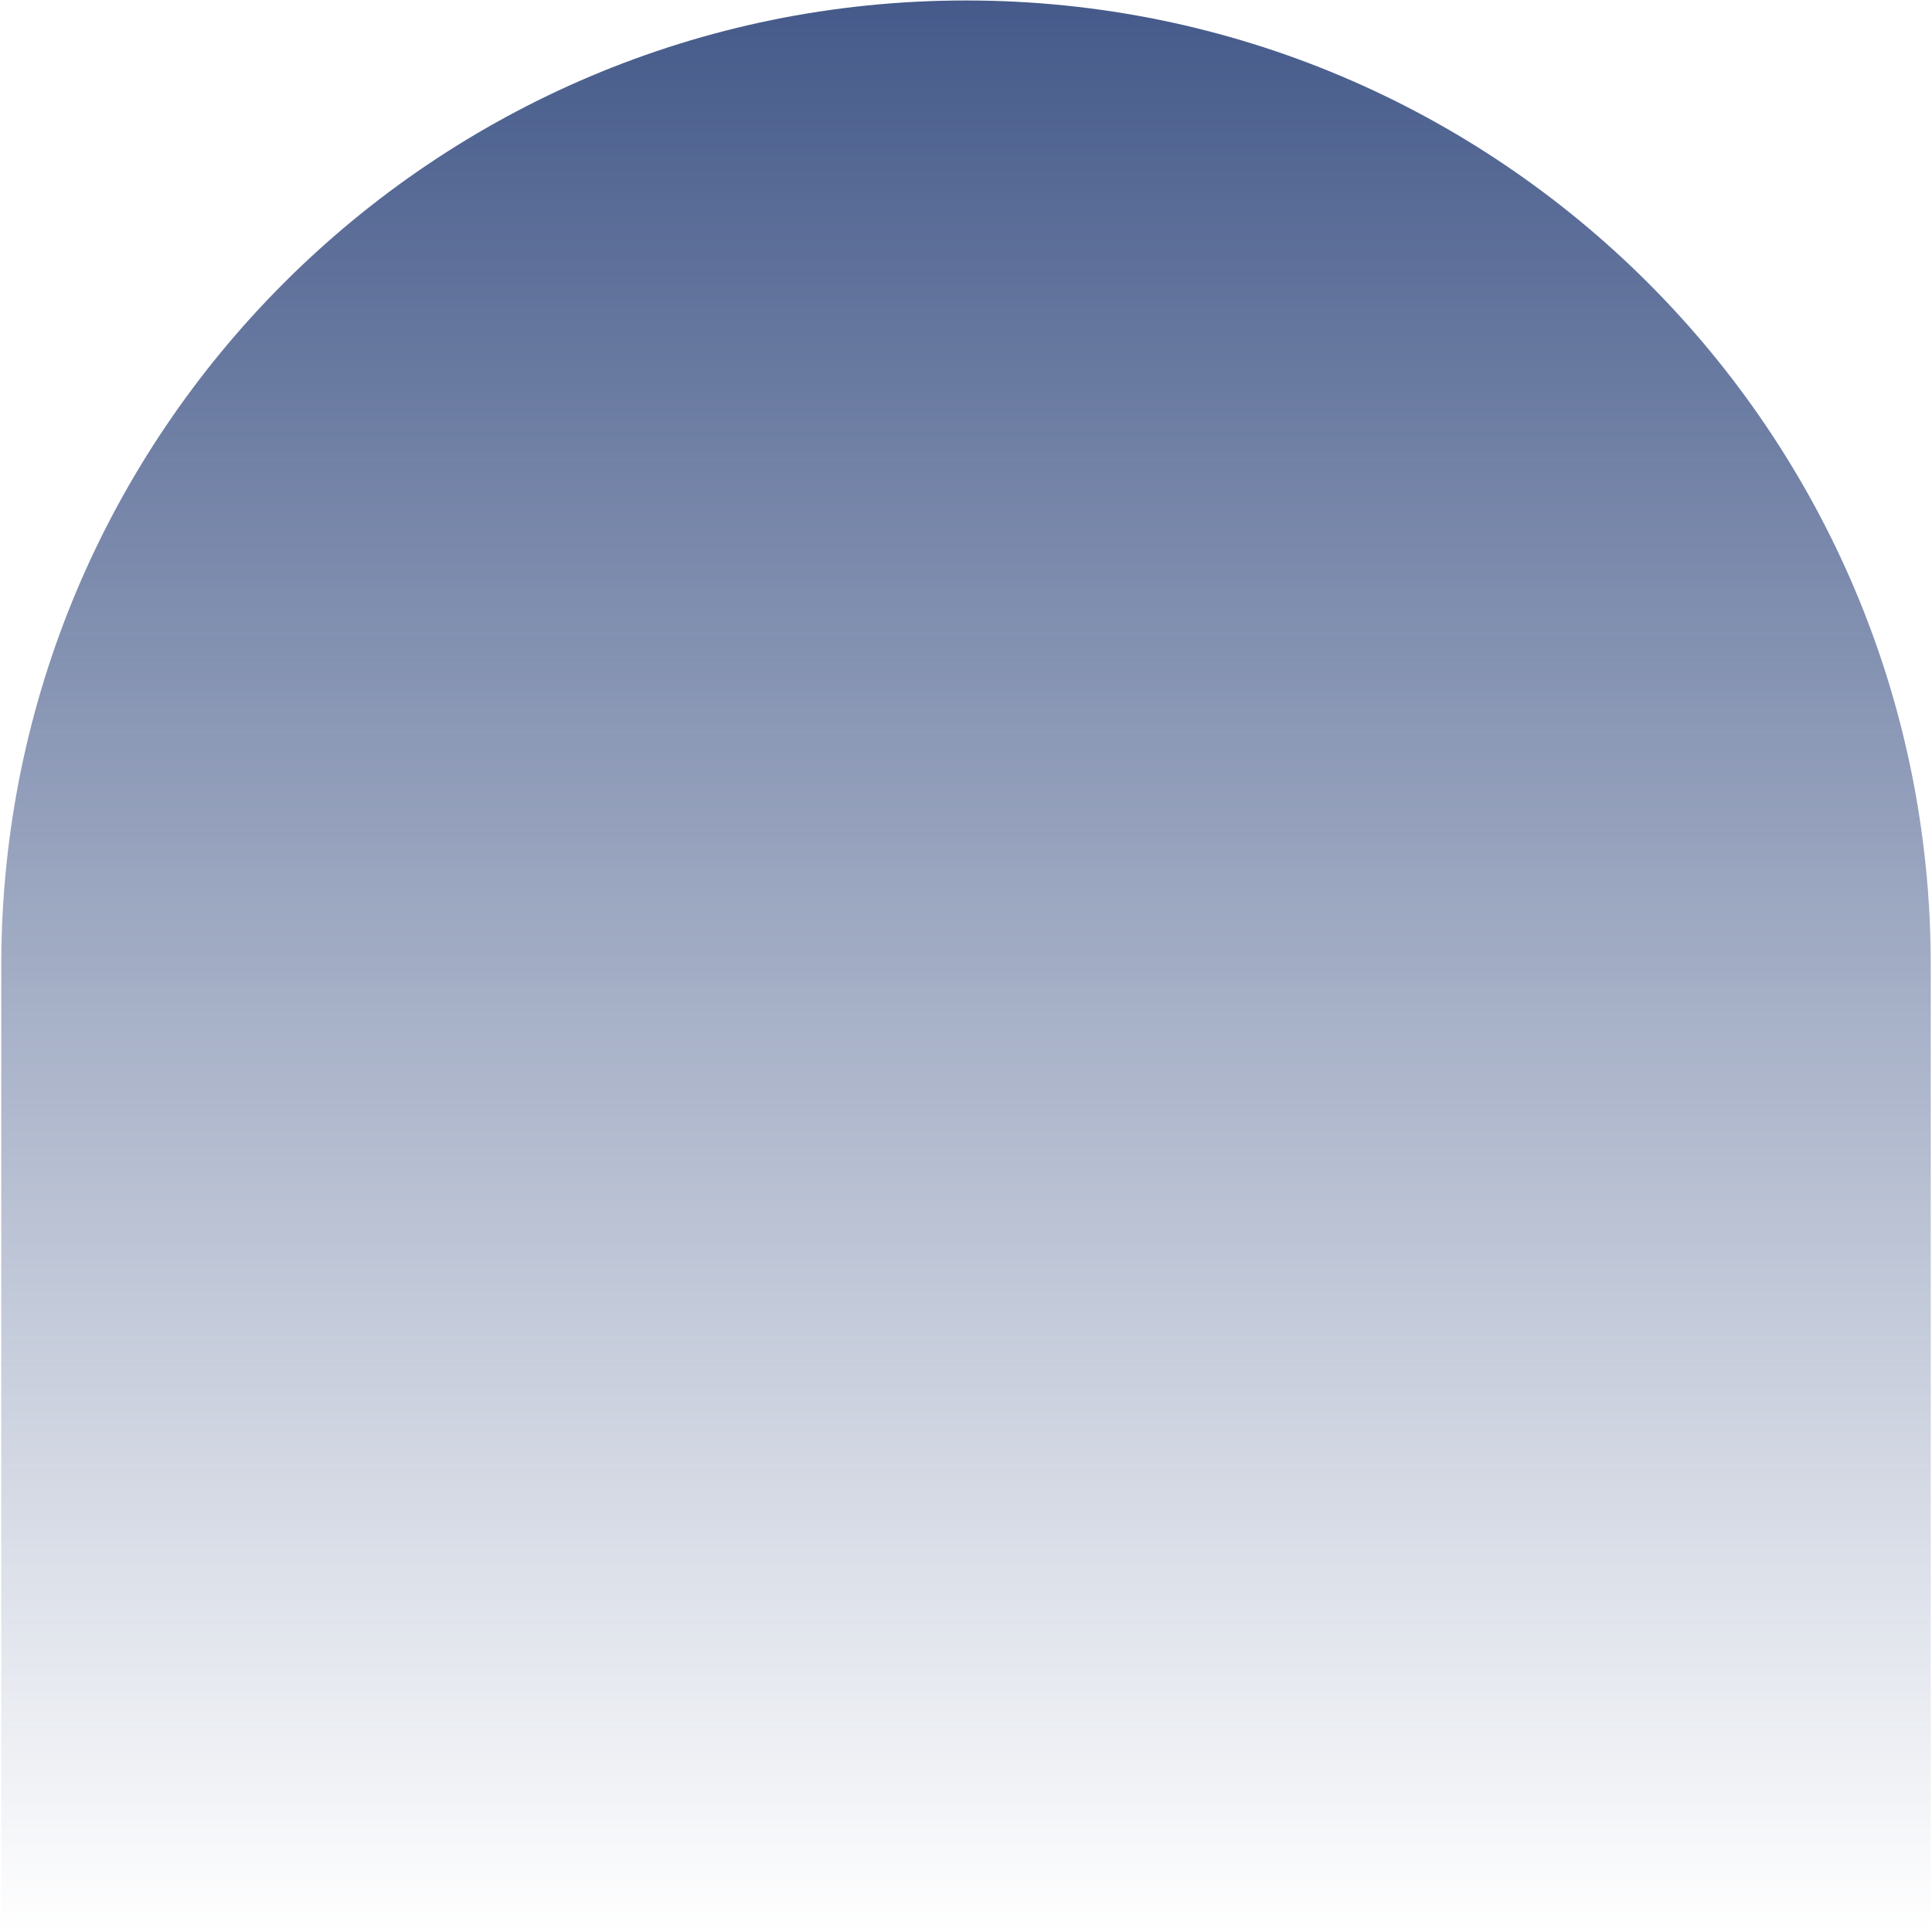 <?xml version="1.0" encoding="UTF-8"?>
<svg xmlns="http://www.w3.org/2000/svg" width="627" height="627" viewBox="0 0 627 627" fill="none">
  <path d="M0.411 626.34L0.411 313.246C0.411 140.329 140.588 0.152 313.505 0.152C486.422 0.152 626.599 140.329 626.599 313.246L626.599 626.34L0.411 626.34Z" fill="url(#paint0_linear_721_20)"></path>
  <defs>
    <linearGradient id="paint0_linear_721_20" x1="280.133" y1="0.152" x2="280.133" y2="626.34" gradientUnits="userSpaceOnUse">
      <stop stop-color="#455A8A"></stop>
      <stop offset="1" stop-color="#455A8A" stop-opacity="0"></stop>
    </linearGradient>
  </defs>
</svg>
